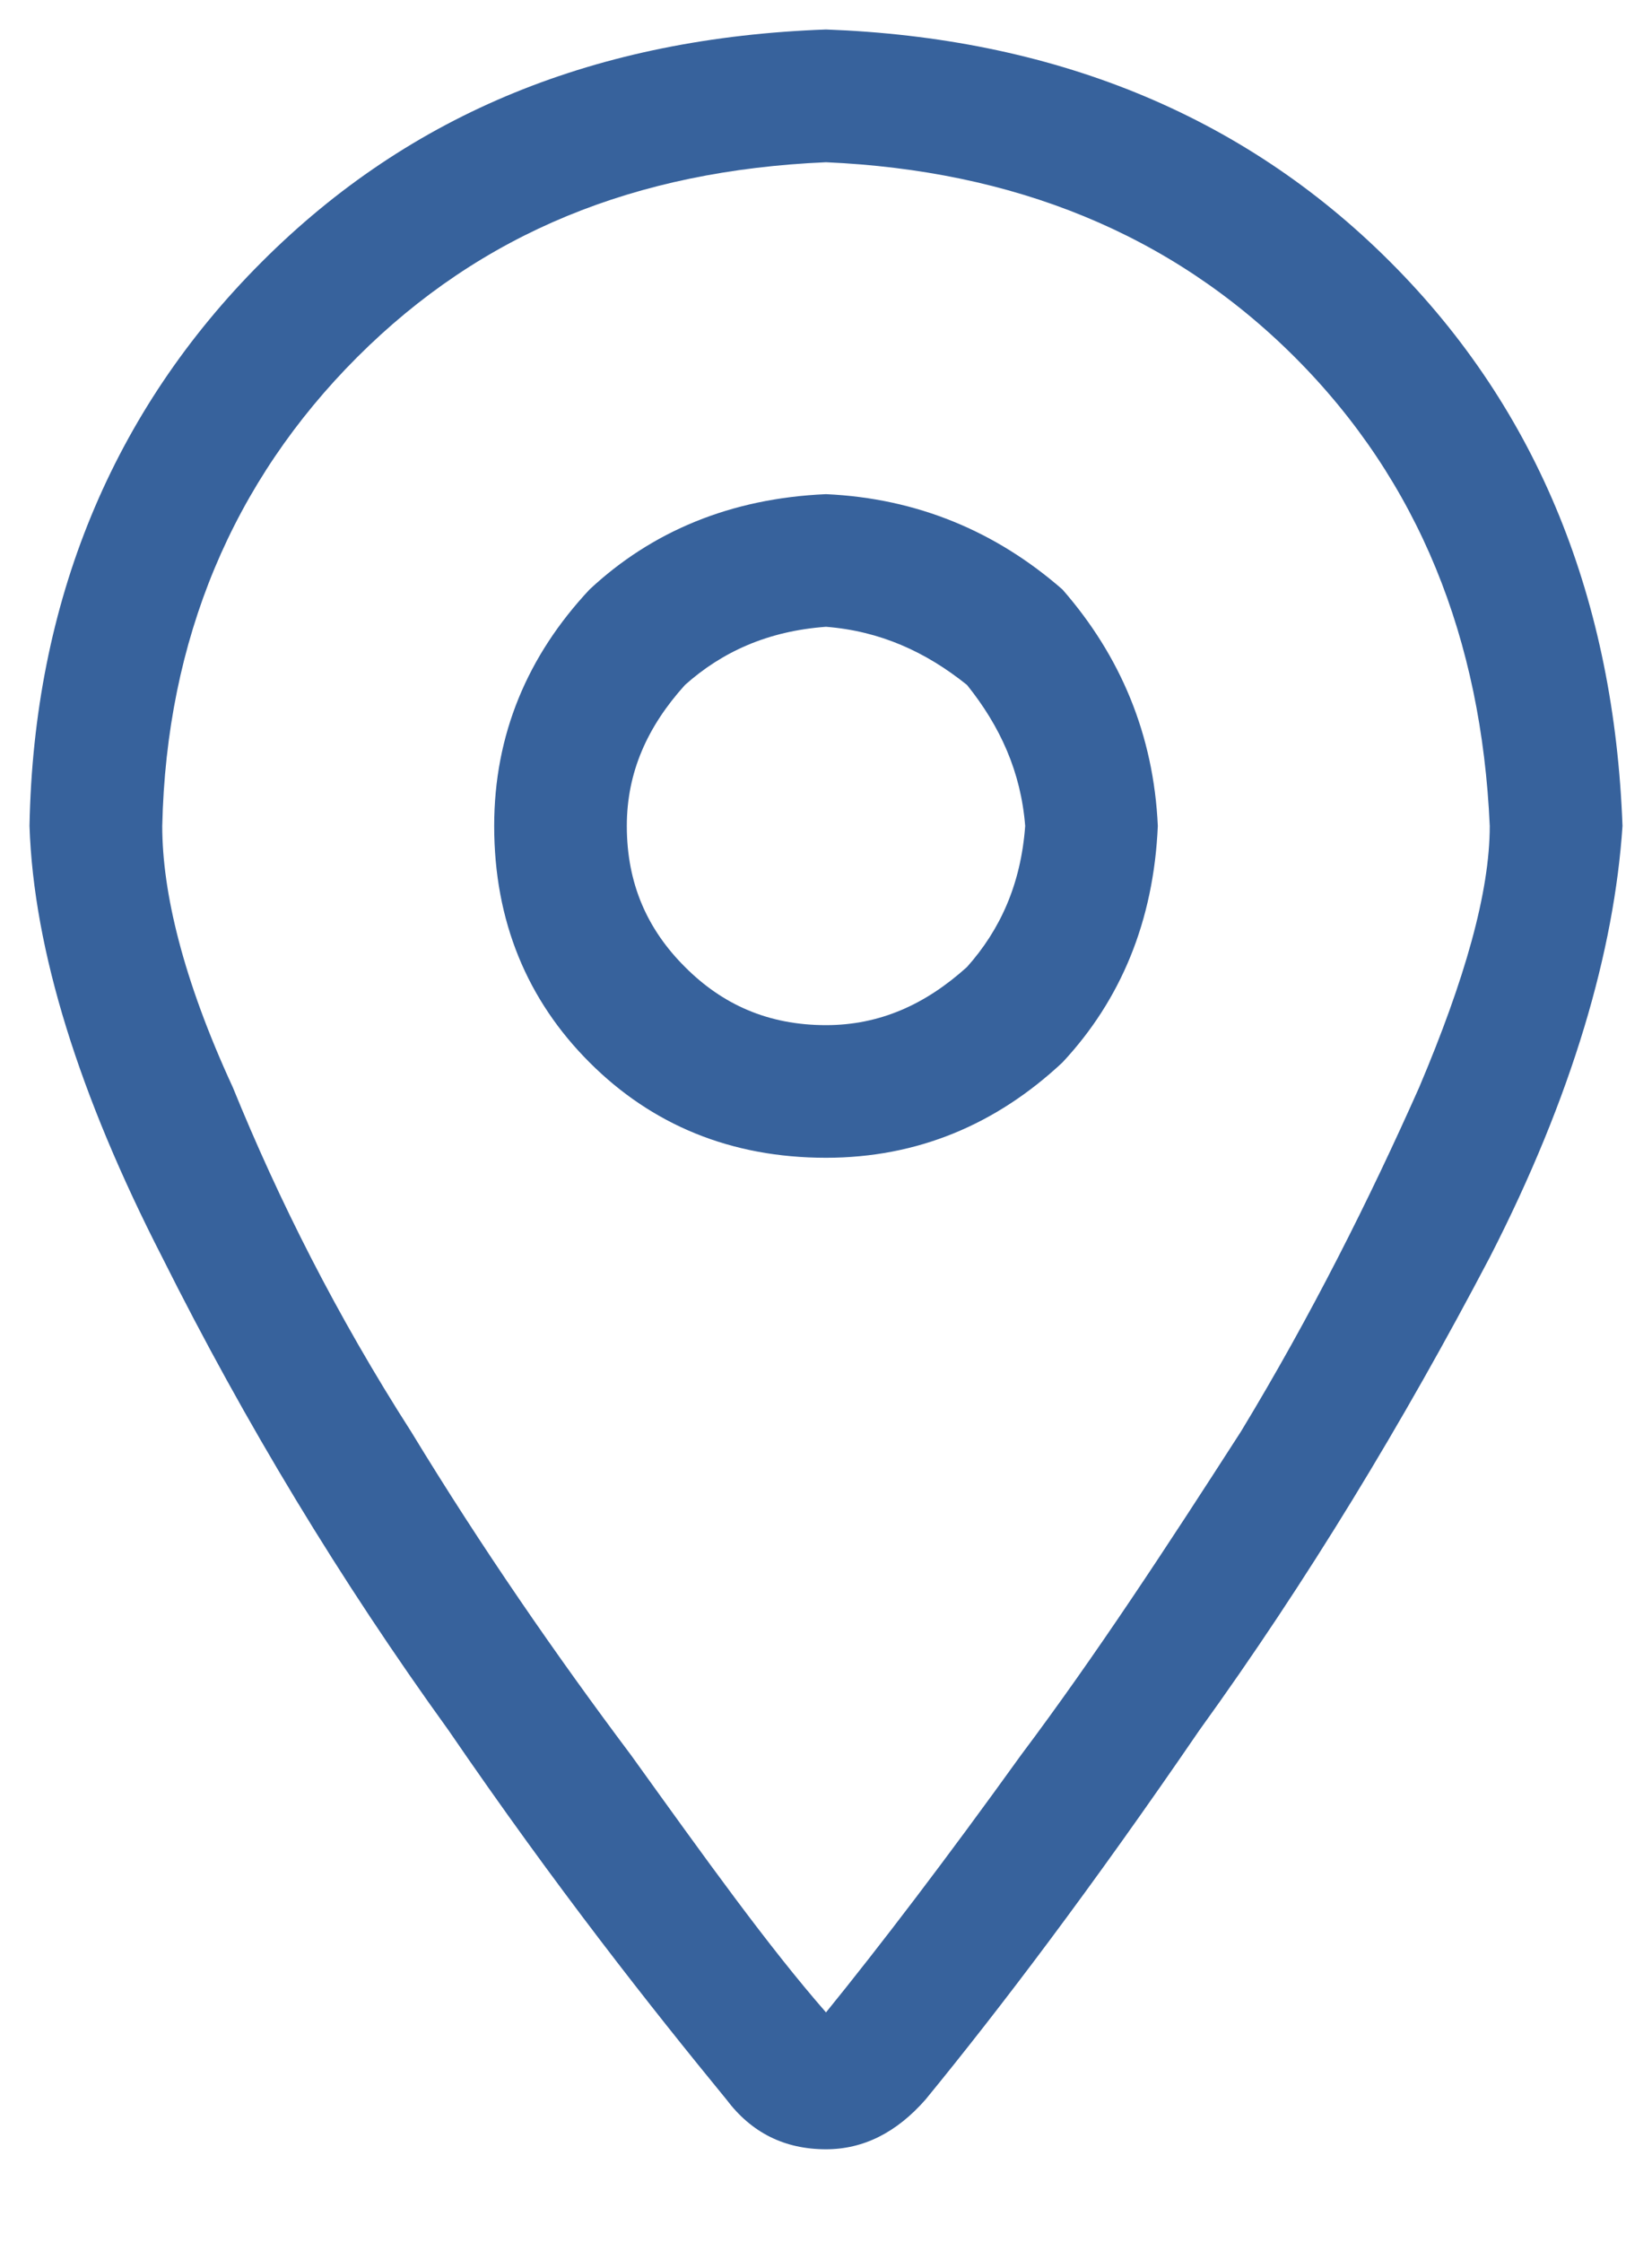 <svg width="14" height="19" viewBox="0 0 14 19" fill="none" xmlns="http://www.w3.org/2000/svg">
<path d="M9.812 7C9.777 6.227 9.496 5.559 9.004 4.996C8.441 4.504 7.773 4.223 7 4.188C6.191 4.223 5.523 4.504 4.996 4.996C4.469 5.559 4.188 6.227 4.188 7C4.188 7.809 4.469 8.477 4.996 9.004C5.523 9.531 6.191 9.812 7 9.812C7.773 9.812 8.441 9.531 9.004 9.004C9.496 8.477 9.777 7.809 9.812 7ZM7 8.688C6.508 8.688 6.121 8.512 5.805 8.195C5.488 7.879 5.312 7.492 5.312 7C5.312 6.543 5.488 6.156 5.805 5.805C6.121 5.523 6.508 5.348 7 5.312C7.457 5.348 7.844 5.523 8.195 5.805C8.477 6.156 8.652 6.543 8.688 7C8.652 7.492 8.477 7.879 8.195 8.195C7.844 8.512 7.457 8.688 7 8.688ZM13.75 7C13.68 5.102 13.047 3.484 11.781 2.219C10.516 0.953 8.898 0.32 7 0.25C5.066 0.32 3.484 0.953 2.219 2.219C0.953 3.484 0.285 5.102 0.25 7C0.285 8.055 0.672 9.285 1.375 10.656C2.078 12.062 2.887 13.398 3.801 14.664C4.715 16 5.523 17.02 6.156 17.793C6.367 18.074 6.648 18.215 7 18.215C7.316 18.215 7.598 18.074 7.844 17.793C8.477 17.02 9.25 16 10.164 14.664C11.078 13.398 11.887 12.062 12.625 10.656C13.328 9.285 13.68 8.055 13.75 7ZM7 1.375C8.582 1.445 9.918 1.973 10.973 3.027C12.027 4.082 12.555 5.418 12.625 7C12.625 7.562 12.414 8.301 12.027 9.215C11.605 10.164 11.113 11.148 10.516 12.133C9.883 13.117 9.285 14.031 8.652 14.875C8.02 15.754 7.457 16.492 7 17.055C6.508 16.492 5.98 15.754 5.348 14.875C4.715 14.031 4.082 13.117 3.484 12.133C2.852 11.148 2.359 10.164 1.973 9.215C1.551 8.301 1.375 7.562 1.375 7C1.41 5.418 1.973 4.082 3.027 3.027C4.082 1.973 5.383 1.445 7 1.375Z" fill="#37629C"/>
</svg>
